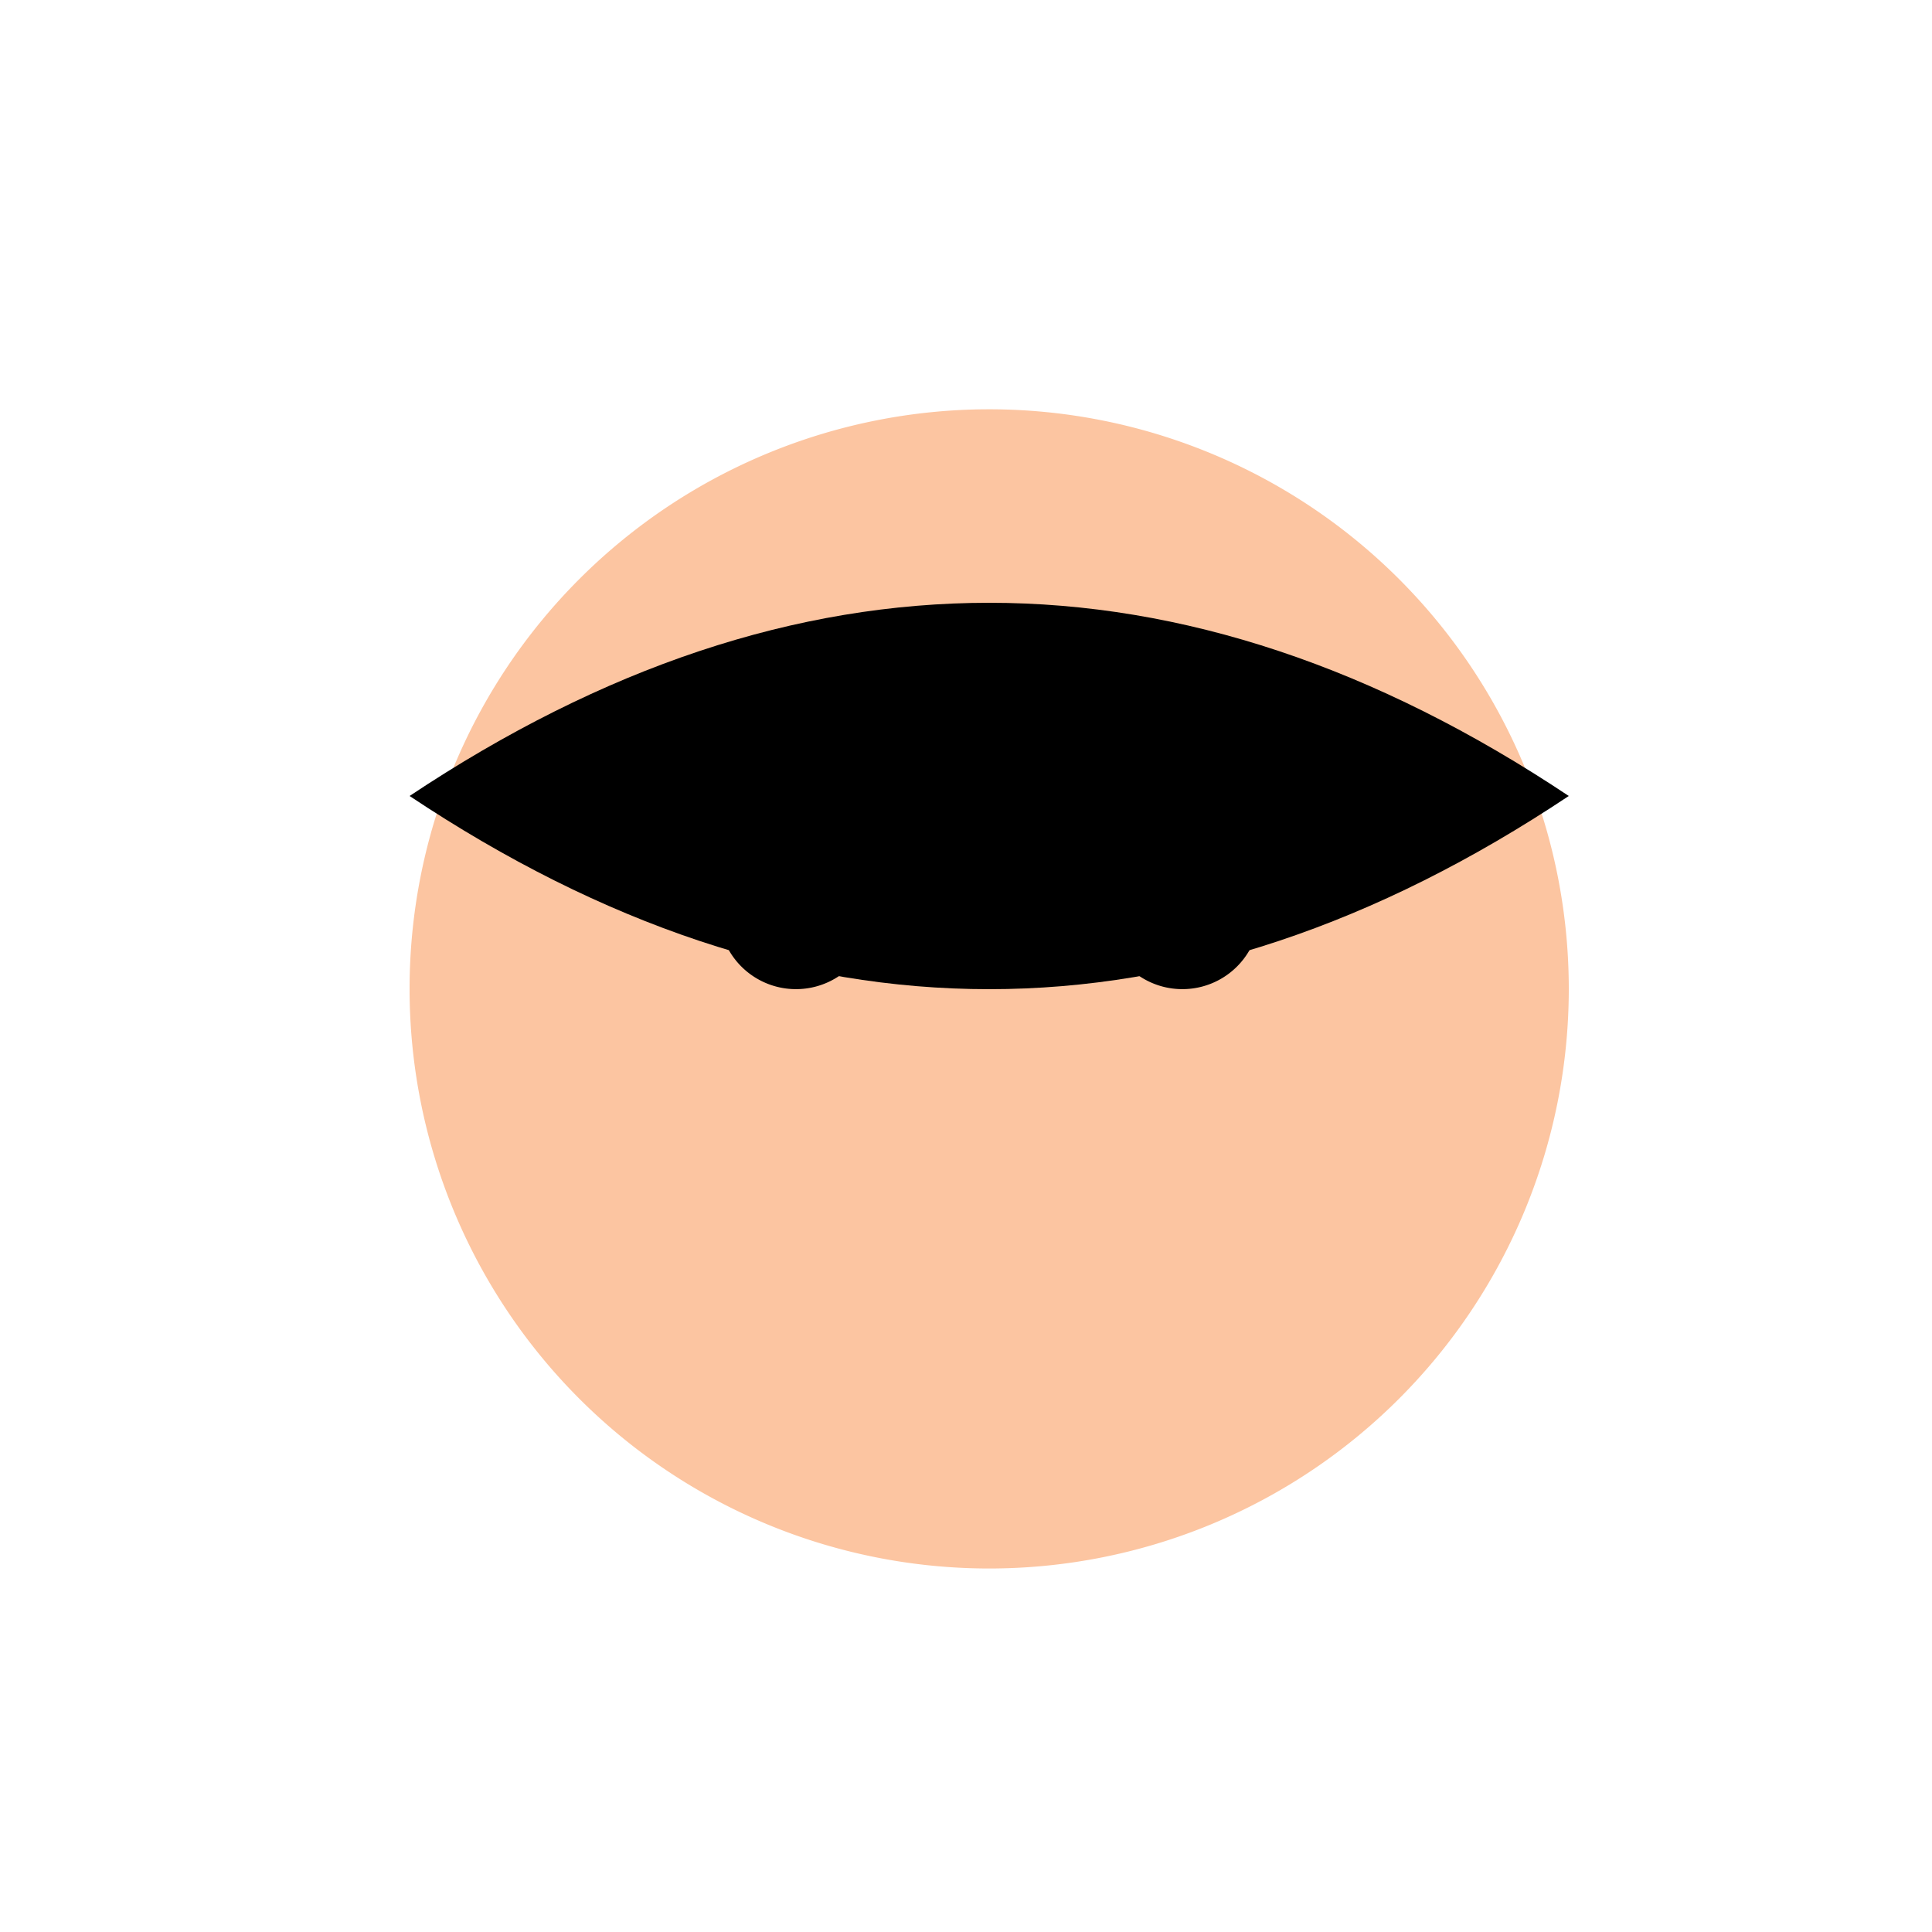 <!--

Generated by DrawGPT.
Free, open source, AI generated images in SVG, PNG, and HTML Canvas format.
https://drawgpt.ai

Created: 2024-02-07T13:52:26.658Z
Link: https://drawgpt.ai/prompt/161594/

-->
<svg xmlns="http://www.w3.org/2000/svg" xmlns:xlink="http://www.w3.org/1999/xlink" width="500" height="500"><defs/><g><path fill="#FCC5A1" stroke="none" paint-order="stroke fill markers" d=" M 406 256 A 150 150 0 1 1 406 255.85"/><path fill="black" stroke="none" paint-order="stroke fill markers" d=" M 226 236 A 20 20 0 1 1 226 235.98 L 326 236 A 20 20 0 1 1 326 235.98"/><path fill="black" stroke="none" paint-order="stroke fill markers" d=" M 106 206 Q 256 106 406 206 Q 256 306 106 206"/></g></svg>